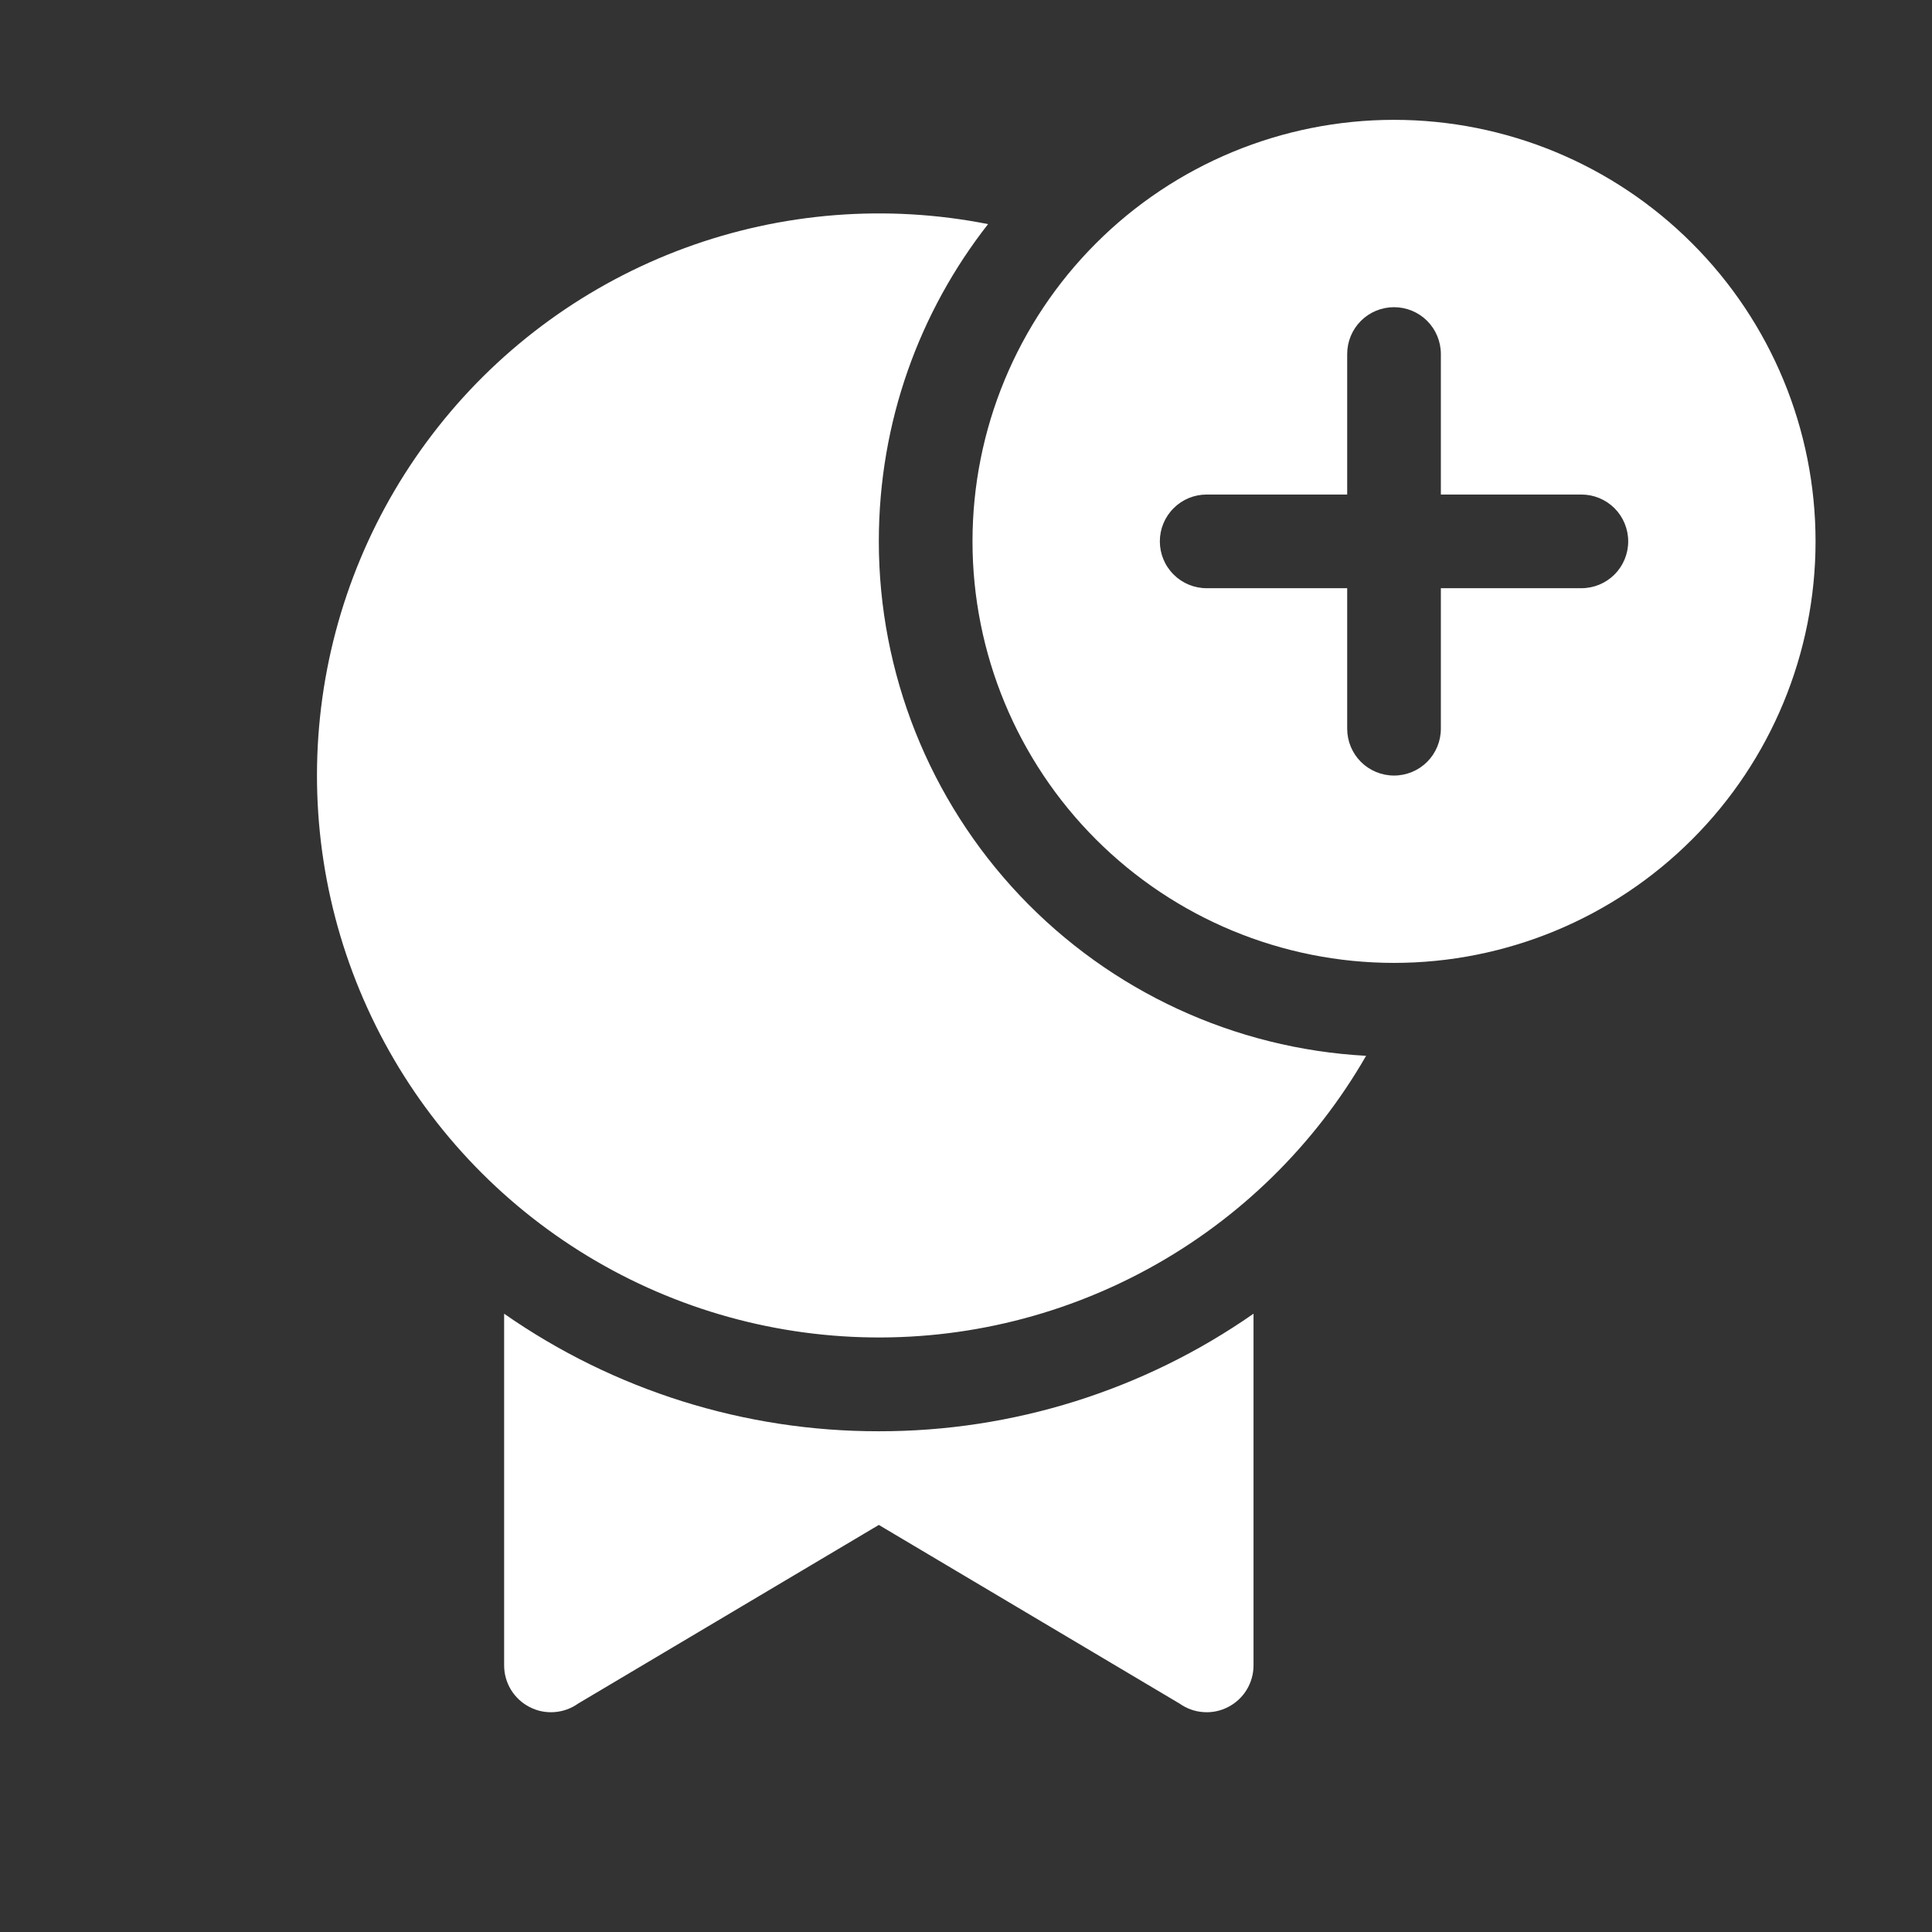 <svg width="33" height="33" viewBox="0 0 33 33" fill="none" xmlns="http://www.w3.org/2000/svg">
<rect x="0" y="0" width="33" height="33" fill="#333333" stroke="none"/>
<path d="M31.011 9.247C31.011 11.156 30.253 12.988 28.902 14.338C27.552 15.688 25.721 16.447 23.811 16.447C21.902 16.447 20.07 15.688 18.72 14.338C17.37 12.988 16.611 11.156 16.611 9.247C16.611 7.337 17.37 5.506 18.72 4.156C20.07 2.805 21.902 2.047 23.811 2.047C25.721 2.047 27.552 2.805 28.902 4.156C30.253 5.506 31.011 7.337 31.011 9.247ZM24.611 6.047C24.611 5.835 24.527 5.631 24.377 5.481C24.227 5.331 24.023 5.247 23.811 5.247C23.599 5.247 23.395 5.331 23.245 5.481C23.095 5.631 23.011 5.835 23.011 6.047V8.447H20.611C20.399 8.447 20.195 8.531 20.046 8.681C19.895 8.831 19.811 9.035 19.811 9.247C19.811 9.459 19.895 9.663 20.046 9.813C20.195 9.963 20.399 10.047 20.611 10.047H23.011V12.447C23.011 12.659 23.095 12.863 23.245 13.013C23.395 13.163 23.599 13.247 23.811 13.247C24.023 13.247 24.227 13.163 24.377 13.013C24.527 12.863 24.611 12.659 24.611 12.447V10.047H27.011C27.223 10.047 27.427 9.963 27.577 9.813C27.727 9.663 27.811 9.459 27.811 9.247C27.811 9.035 27.727 8.831 27.577 8.681C27.427 8.531 27.223 8.447 27.011 8.447H24.611V6.047ZM15.011 9.247C15.011 7.204 15.707 5.322 16.877 3.828C15.145 3.485 13.352 3.627 11.696 4.237C10.04 4.847 8.583 5.902 7.488 7.286C6.392 8.67 5.699 10.329 5.485 12.081C5.271 13.834 5.544 15.611 6.275 17.218C7.005 18.825 8.164 20.199 9.625 21.19C11.086 22.181 12.792 22.75 14.555 22.834C16.319 22.919 18.071 22.515 19.62 21.668C21.168 20.822 22.454 19.564 23.334 18.034C21.086 17.912 18.97 16.933 17.422 15.299C15.874 13.664 15.011 11.498 15.011 9.247ZM15.011 24.447C17.3 24.45 19.534 23.749 21.411 22.439V28.447C21.411 28.594 21.37 28.738 21.294 28.863C21.218 28.988 21.108 29.09 20.977 29.157C20.847 29.225 20.701 29.255 20.554 29.244C20.407 29.234 20.267 29.183 20.147 29.098L15.011 26.047L9.875 29.098C9.756 29.183 9.615 29.234 9.468 29.244C9.322 29.255 9.175 29.225 9.045 29.157C8.914 29.09 8.805 28.988 8.728 28.863C8.652 28.738 8.611 28.594 8.611 28.447V22.439C10.488 23.749 12.722 24.45 15.011 24.447Z" fill="white"/>
</svg>
